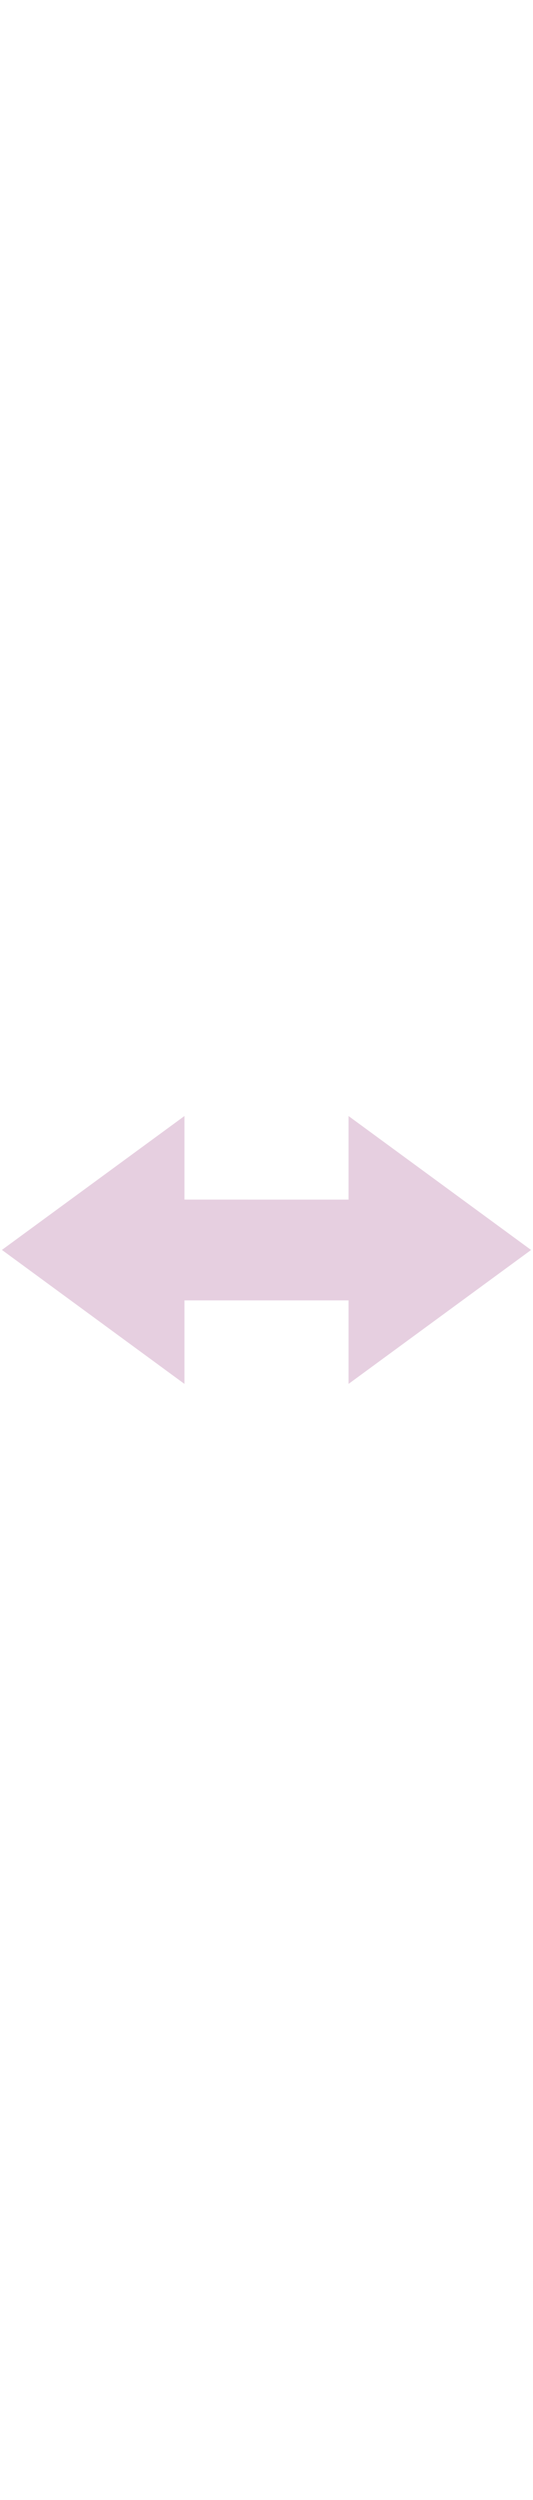 <svg id="th_noc_left-right-arrow" width="100%" height="100%" xmlns="http://www.w3.org/2000/svg" version="1.1" xmlns:xlink="http://www.w3.org/1999/xlink" xmlns:svgjs="http://svgjs.com/svgjs" preserveAspectRatio="xMidYMid meet" viewBox="0 0 32 32" style="height:150px" data-uid="noc_left-right-arrow" data-keyword="left-right-arrow" data-complex="true" data-coll="noc" data-c="{&quot;40c0e7&quot;:[&quot;noc_left-right-arrow_l_1&quot;]}" data-colors="[&quot;#40c0e7&quot;]"><defs id="SvgjsDefs6083"></defs><path id="noc_left-right-arrow_l_1" d="M11.075 12.977V7.962L0.115 15.997L11.075 24.037V19.025H20.925V24.037L31.885 16L20.925 7.963V12.978Z " data-color-original="#40c0e7" fill="#e6cfe0" class="40c0e7"></path></svg>